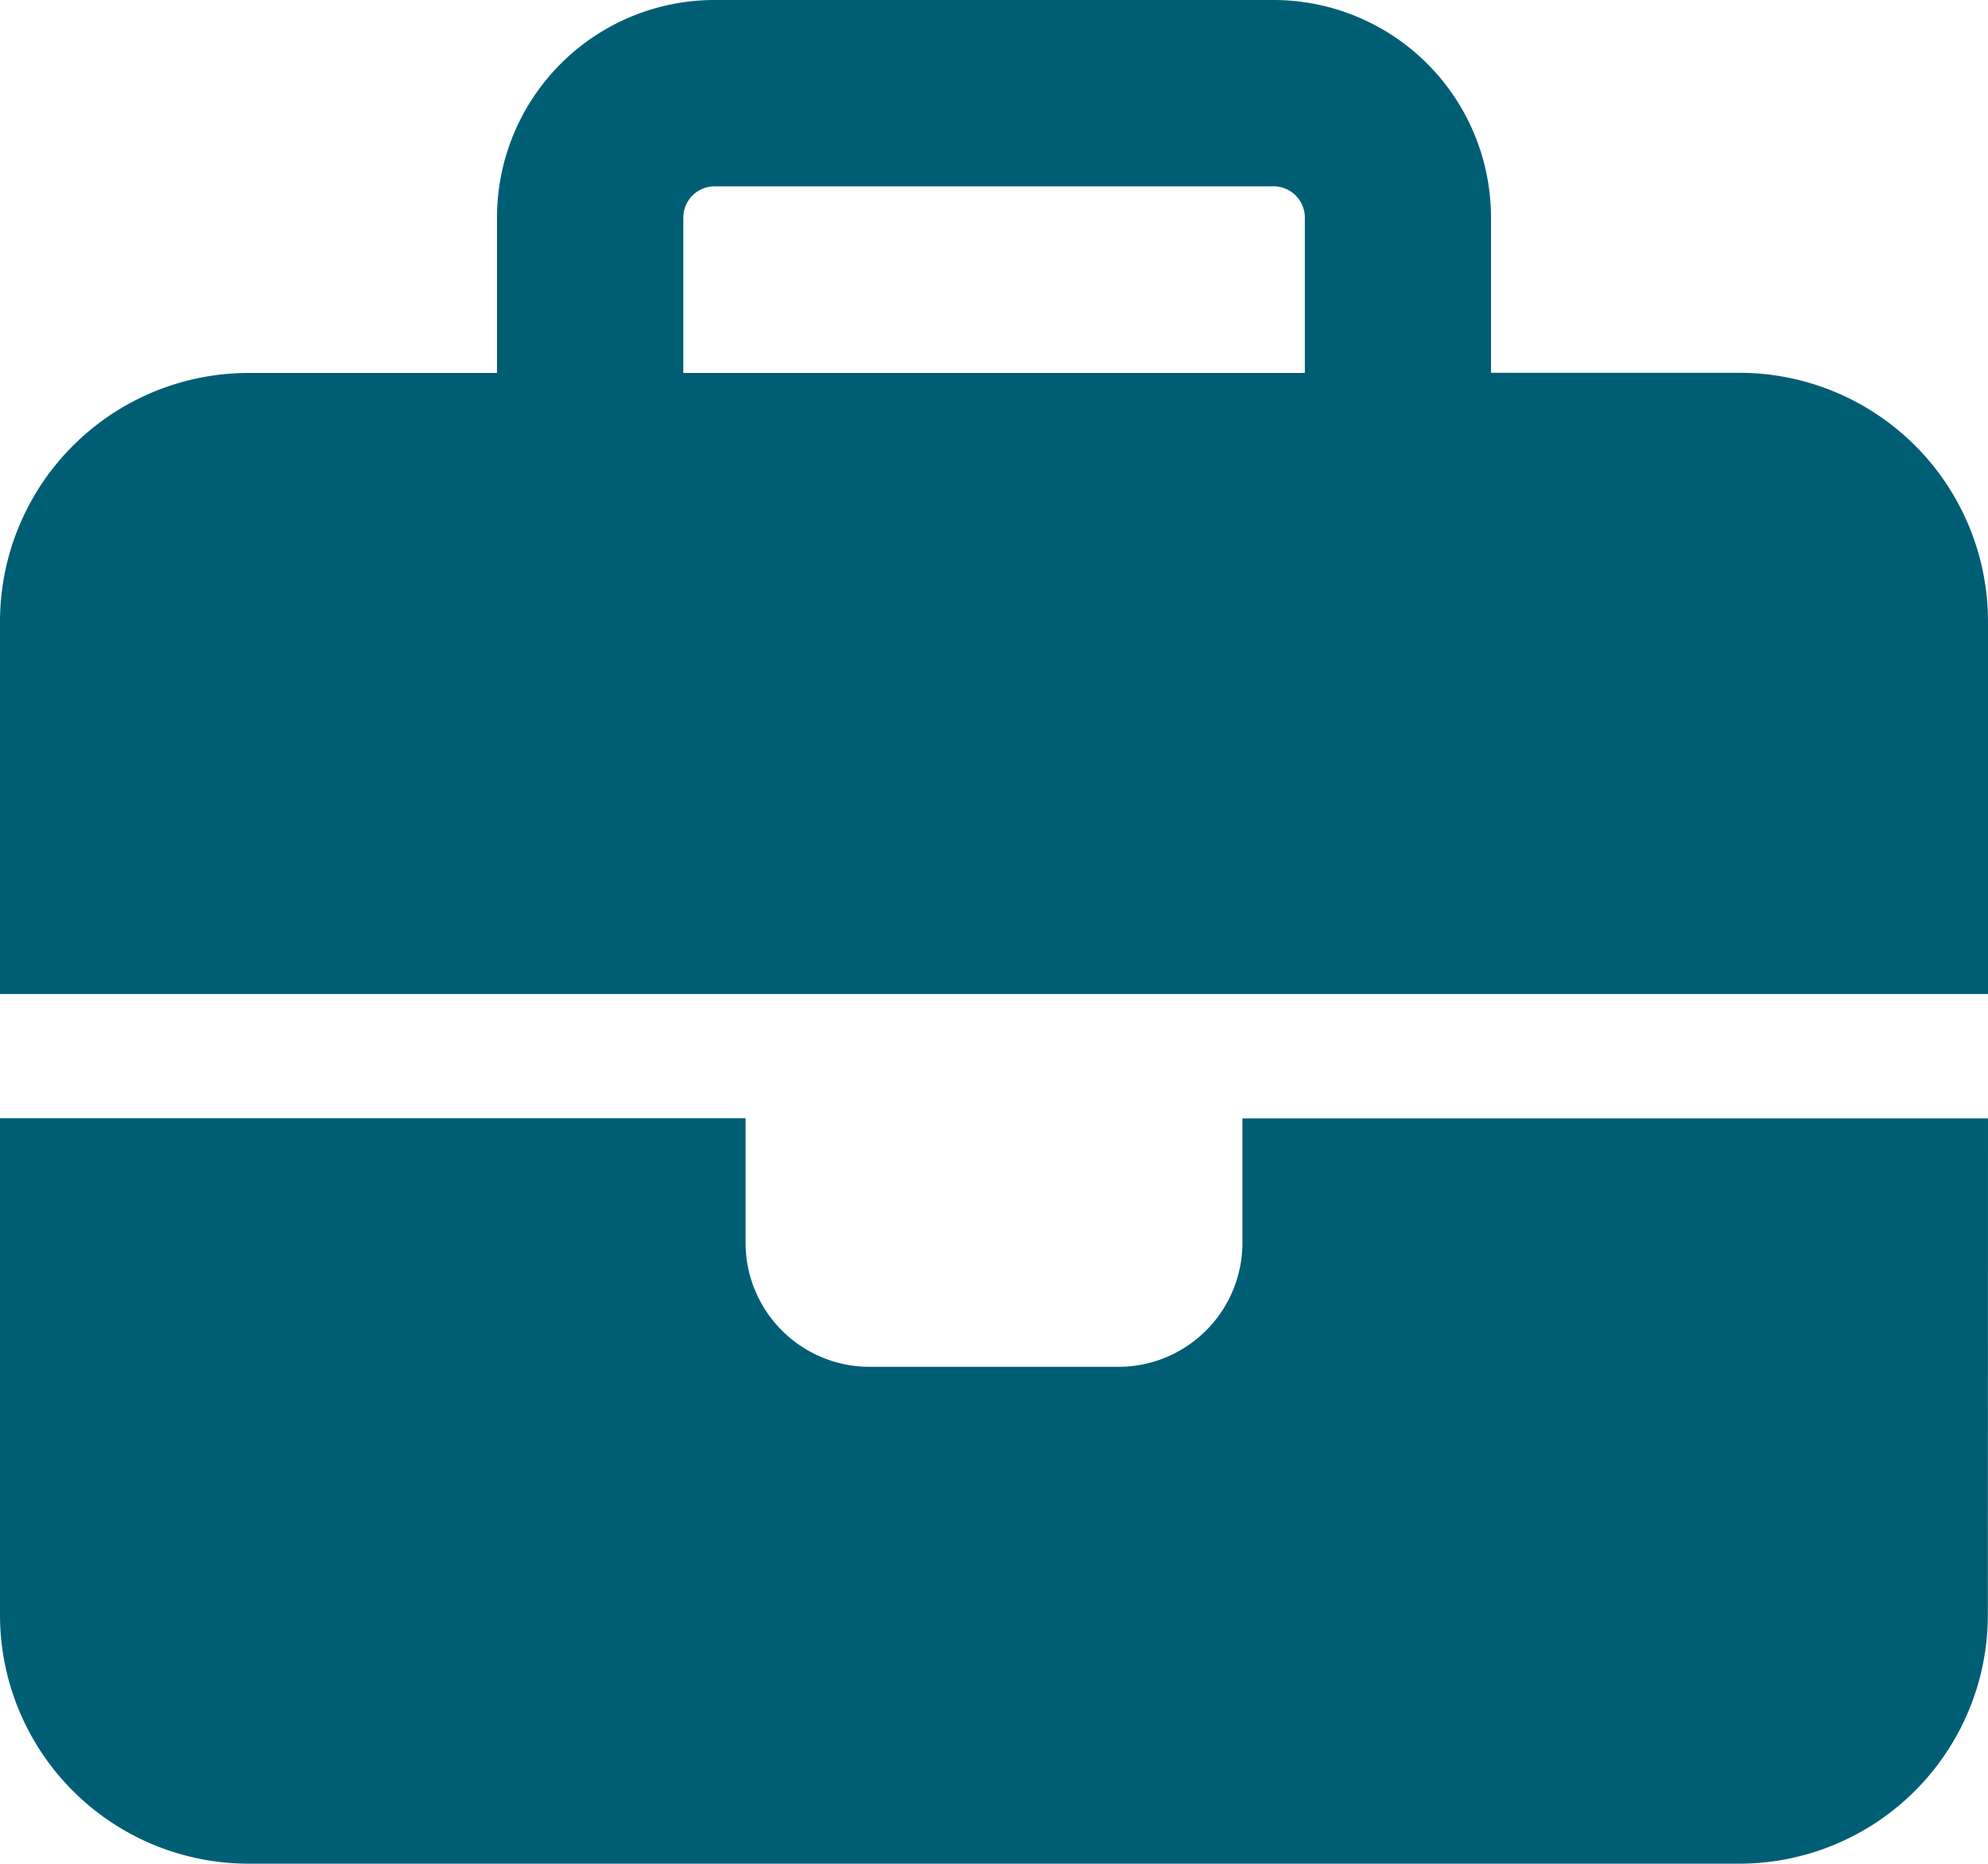<svg xmlns="http://www.w3.org/2000/svg" width="12.708" height="11.913" viewBox="0 0 12.708 11.913">
  <path id="パス_108046" data-name="パス 108046" d="M4.567,1.191H8.141a.2.2,0,0,1,.2.2v.993H4.368V1.39A.2.2,0,0,1,4.567,1.191Zm-1.39.2v.993H1.588A1.59,1.59,0,0,0,0,3.971V6.354H12.708V3.971a1.59,1.59,0,0,0-1.588-1.588H9.531V1.39A1.391,1.391,0,0,0,8.141,0H4.567A1.391,1.391,0,0,0,3.177,1.39Zm9.531,5.758H7.942v.794a.793.793,0,0,1-.794.794H5.56a.793.793,0,0,1-.794-.794V7.148H0v3.177a1.59,1.59,0,0,0,1.588,1.588h9.531a1.59,1.59,0,0,0,1.588-1.588Z" fill="#005E74"/>
</svg>

